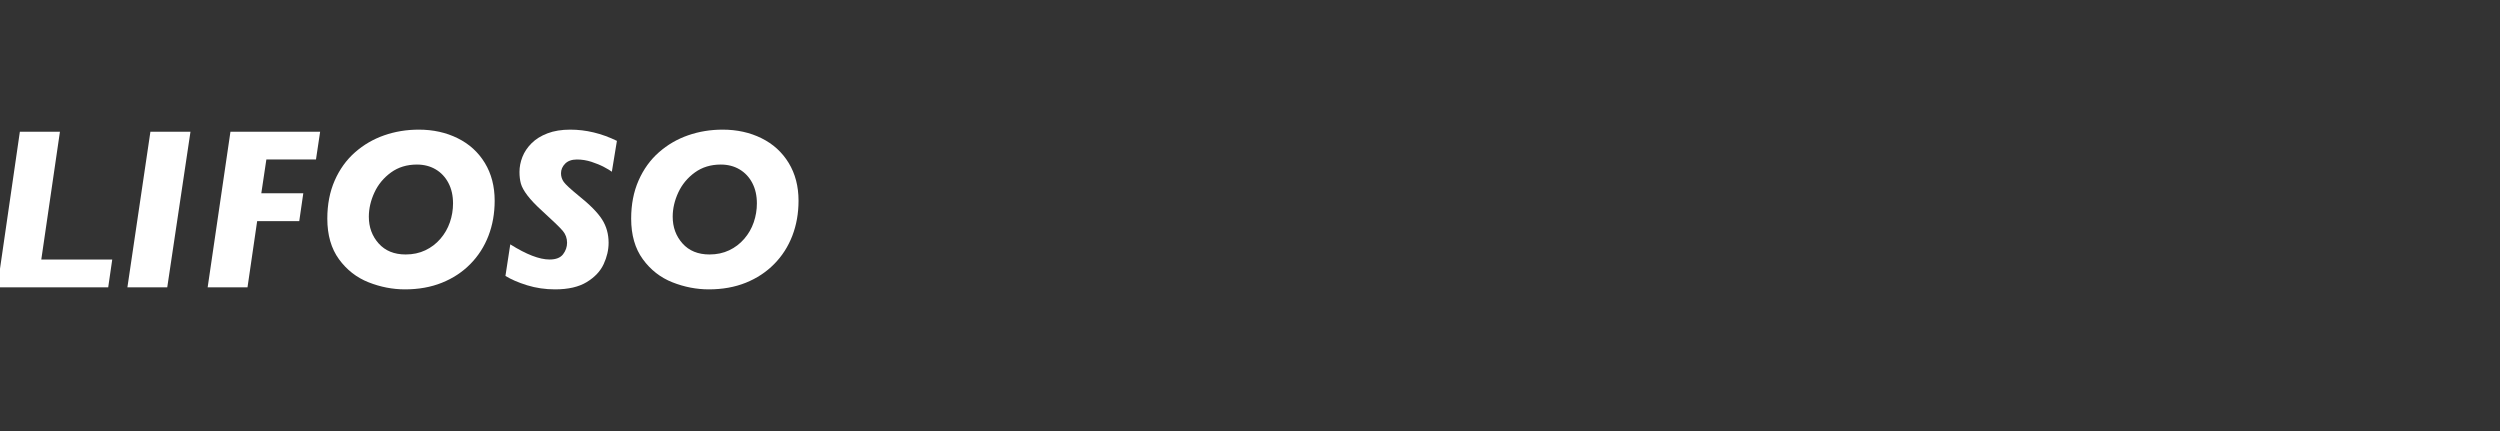 <?xml version="1.0" encoding="UTF-8"?>
<svg width="174px" height="30px" viewBox="0 0 174 30" version="1.1" xmlns="http://www.w3.org/2000/svg" xmlns:xlink="http://www.w3.org/1999/xlink">
    <rect x="0" y="0" width="174" height="30" fill="#333333" stroke="none"/>
    <title>logo</title>
    <g id="logo" stroke="none" stroke-width="1" fill="none" fill-rule="evenodd">
        <g id="lifoso-copy" transform="translate(-0.188, 9.023)" fill="#FFFFFF" fill-rule="nonzero">
            <polygon id="Path" points="8 9.039 7.719 10.977 0 10.977 1.57 0.148 4.359 0.148 3.062 9.039"></polygon>
            <polygon id="Path" points="13.445 0.148 11.828 10.977 9.055 10.977 10.656 0.148"></polygon>
            <polygon id="Path" points="22.469 0.148 22.18 2.078 18.727 2.078 18.375 4.43 21.297 4.43 21.016 6.367 18.086 6.367 17.414 10.977 14.641 10.977 16.227 0.148"></polygon>
            <path d="M34.617,4.945 C34.617,5.826 34.473,6.641 34.184,7.391 C33.895,8.141 33.474,8.796 32.922,9.355 C32.37,9.915 31.711,10.349 30.945,10.656 C30.18,10.964 29.323,11.117 28.375,11.117 C27.516,11.117 26.671,10.953 25.84,10.625 C25.009,10.297 24.323,9.762 23.781,9.02 C23.24,8.277 22.969,7.336 22.969,6.195 C22.969,5.206 23.141,4.32 23.484,3.539 C23.828,2.758 24.299,2.104 24.898,1.578 C25.497,1.052 26.174,0.658 26.93,0.395 C27.685,0.132 28.487,0 29.336,0 C30.336,0 31.238,0.199 32.043,0.598 C32.848,0.996 33.478,1.57 33.934,2.32 C34.389,3.07 34.617,3.945 34.617,4.945 Z M31.719,5.133 C31.719,4.591 31.612,4.117 31.398,3.711 C31.185,3.305 30.889,2.99 30.512,2.766 C30.134,2.542 29.698,2.43 29.203,2.43 C28.51,2.43 27.91,2.613 27.402,2.98 C26.895,3.348 26.51,3.811 26.25,4.371 C25.99,4.931 25.859,5.495 25.859,6.062 C25.859,6.792 26.087,7.411 26.543,7.922 C26.999,8.432 27.625,8.688 28.422,8.688 C28.927,8.688 29.383,8.591 29.789,8.398 C30.195,8.206 30.546,7.939 30.84,7.598 C31.134,7.257 31.354,6.874 31.5,6.449 C31.646,6.025 31.719,5.586 31.719,5.133 Z" id="Shape"></path>
            <path d="M43.125,0.781 L42.773,2.93 C42.674,2.852 42.495,2.743 42.234,2.605 C41.974,2.467 41.678,2.345 41.348,2.238 C41.017,2.132 40.682,2.078 40.344,2.078 C39.99,2.078 39.716,2.174 39.523,2.367 C39.331,2.56 39.234,2.784 39.234,3.039 C39.234,3.263 39.299,3.465 39.43,3.645 C39.56,3.824 39.896,4.135 40.438,4.578 C41.24,5.219 41.792,5.777 42.094,6.254 C42.396,6.73 42.547,7.271 42.547,7.875 C42.547,8.37 42.432,8.865 42.203,9.359 C41.974,9.854 41.582,10.271 41.027,10.609 C40.473,10.948 39.737,11.117 38.82,11.117 C38.138,11.117 37.49,11.022 36.875,10.832 C36.26,10.642 35.758,10.424 35.367,10.18 L35.703,7.984 C36.823,8.688 37.734,9.039 38.438,9.039 C38.88,9.039 39.194,8.917 39.379,8.672 C39.564,8.427 39.656,8.161 39.656,7.875 C39.656,7.557 39.556,7.28 39.355,7.043 C39.155,6.806 38.68,6.346 37.93,5.664 C37.482,5.258 37.138,4.897 36.898,4.582 C36.659,4.267 36.507,3.991 36.441,3.754 C36.376,3.517 36.344,3.247 36.344,2.945 C36.344,2.596 36.411,2.249 36.547,1.902 C36.682,1.556 36.895,1.238 37.184,0.949 C37.473,0.66 37.842,0.43 38.293,0.258 C38.743,0.086 39.271,0 39.875,0 C40.974,0 42.057,0.26 43.125,0.781 Z" id="Path"></path>
            <path d="M55.766,4.945 C55.766,5.826 55.621,6.641 55.332,7.391 C55.043,8.141 54.622,8.796 54.07,9.355 C53.518,9.915 52.859,10.349 52.094,10.656 C51.328,10.964 50.471,11.117 49.523,11.117 C48.664,11.117 47.819,10.953 46.988,10.625 C46.158,10.297 45.471,9.762 44.93,9.02 C44.388,8.277 44.117,7.336 44.117,6.195 C44.117,5.206 44.289,4.32 44.633,3.539 C44.977,2.758 45.448,2.104 46.047,1.578 C46.646,1.052 47.323,0.658 48.078,0.395 C48.833,0.132 49.635,0 50.484,0 C51.484,0 52.387,0.199 53.191,0.598 C53.996,0.996 54.626,1.57 55.082,2.32 C55.538,3.07 55.766,3.945 55.766,4.945 Z M52.867,5.133 C52.867,4.591 52.76,4.117 52.547,3.711 C52.333,3.305 52.038,2.99 51.66,2.766 C51.283,2.542 50.846,2.43 50.352,2.43 C49.659,2.43 49.059,2.613 48.551,2.98 C48.043,3.348 47.659,3.811 47.398,4.371 C47.138,4.931 47.008,5.495 47.008,6.062 C47.008,6.792 47.236,7.411 47.691,7.922 C48.147,8.432 48.773,8.688 49.57,8.688 C50.076,8.688 50.531,8.591 50.938,8.398 C51.344,8.206 51.694,7.939 51.988,7.598 C52.283,7.257 52.503,6.874 52.648,6.449 C52.794,6.025 52.867,5.586 52.867,5.133 Z" id="Shape"></path>
        </g>
    </g>
</svg>